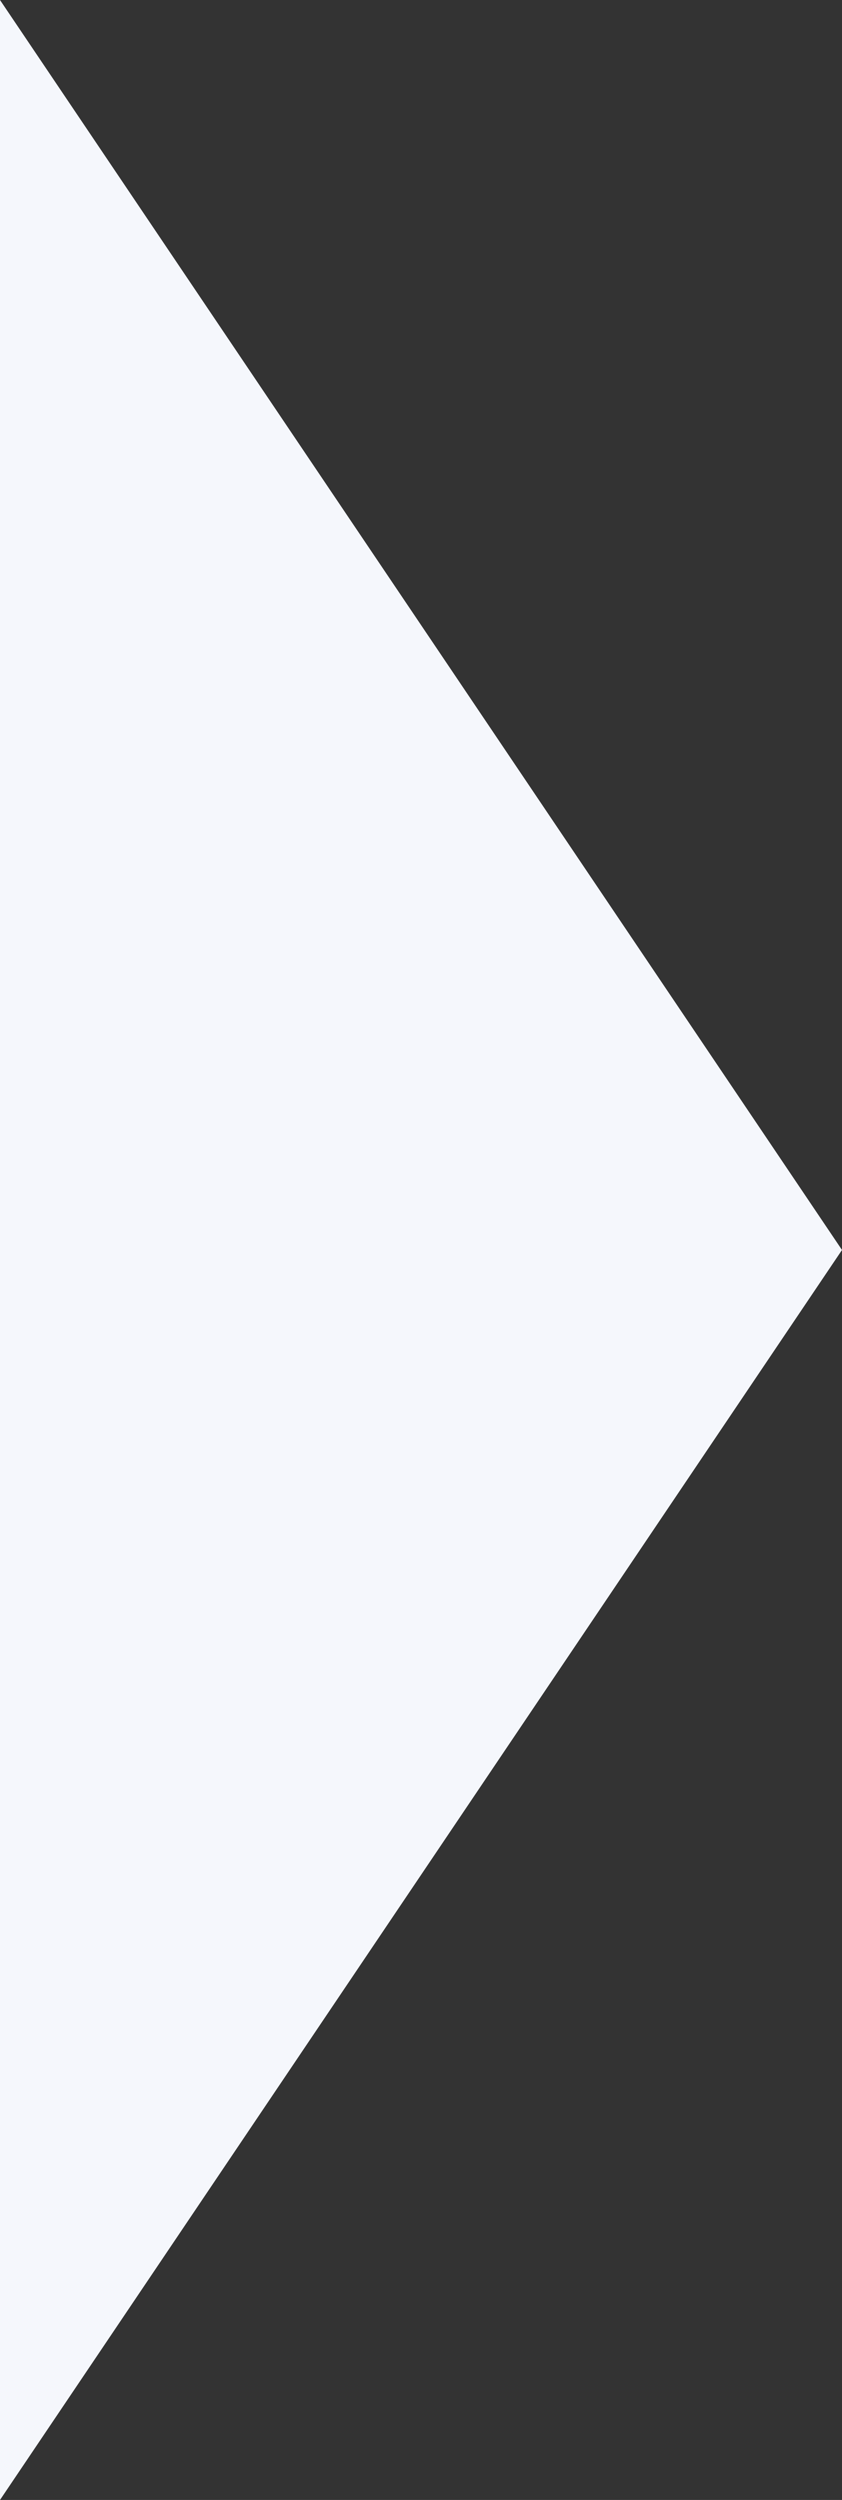 <?xml version="1.0" encoding="UTF-8"?>
<!-- Generator: Adobe Illustrator 28.0.0, SVG Export Plug-In . SVG Version: 6.00 Build 0)  -->
<svg xmlns="http://www.w3.org/2000/svg" xmlns:xlink="http://www.w3.org/1999/xlink" version="1.1" id="Layer_1" x="0px" y="0px" viewBox="0 0 32 95" style="enable-background:new 0 0 32 95;" xml:space="preserve">
<rect x="0" y="0" width="32" height="95" fill="#333333" stroke="none"/>
<style type="text/css">
	.st0{fill:#F5F7FC;}
</style>
<path id="Polygon_4" class="st0" d="M32,47.5L0,95V0L32,47.5z"></path>
</svg>
